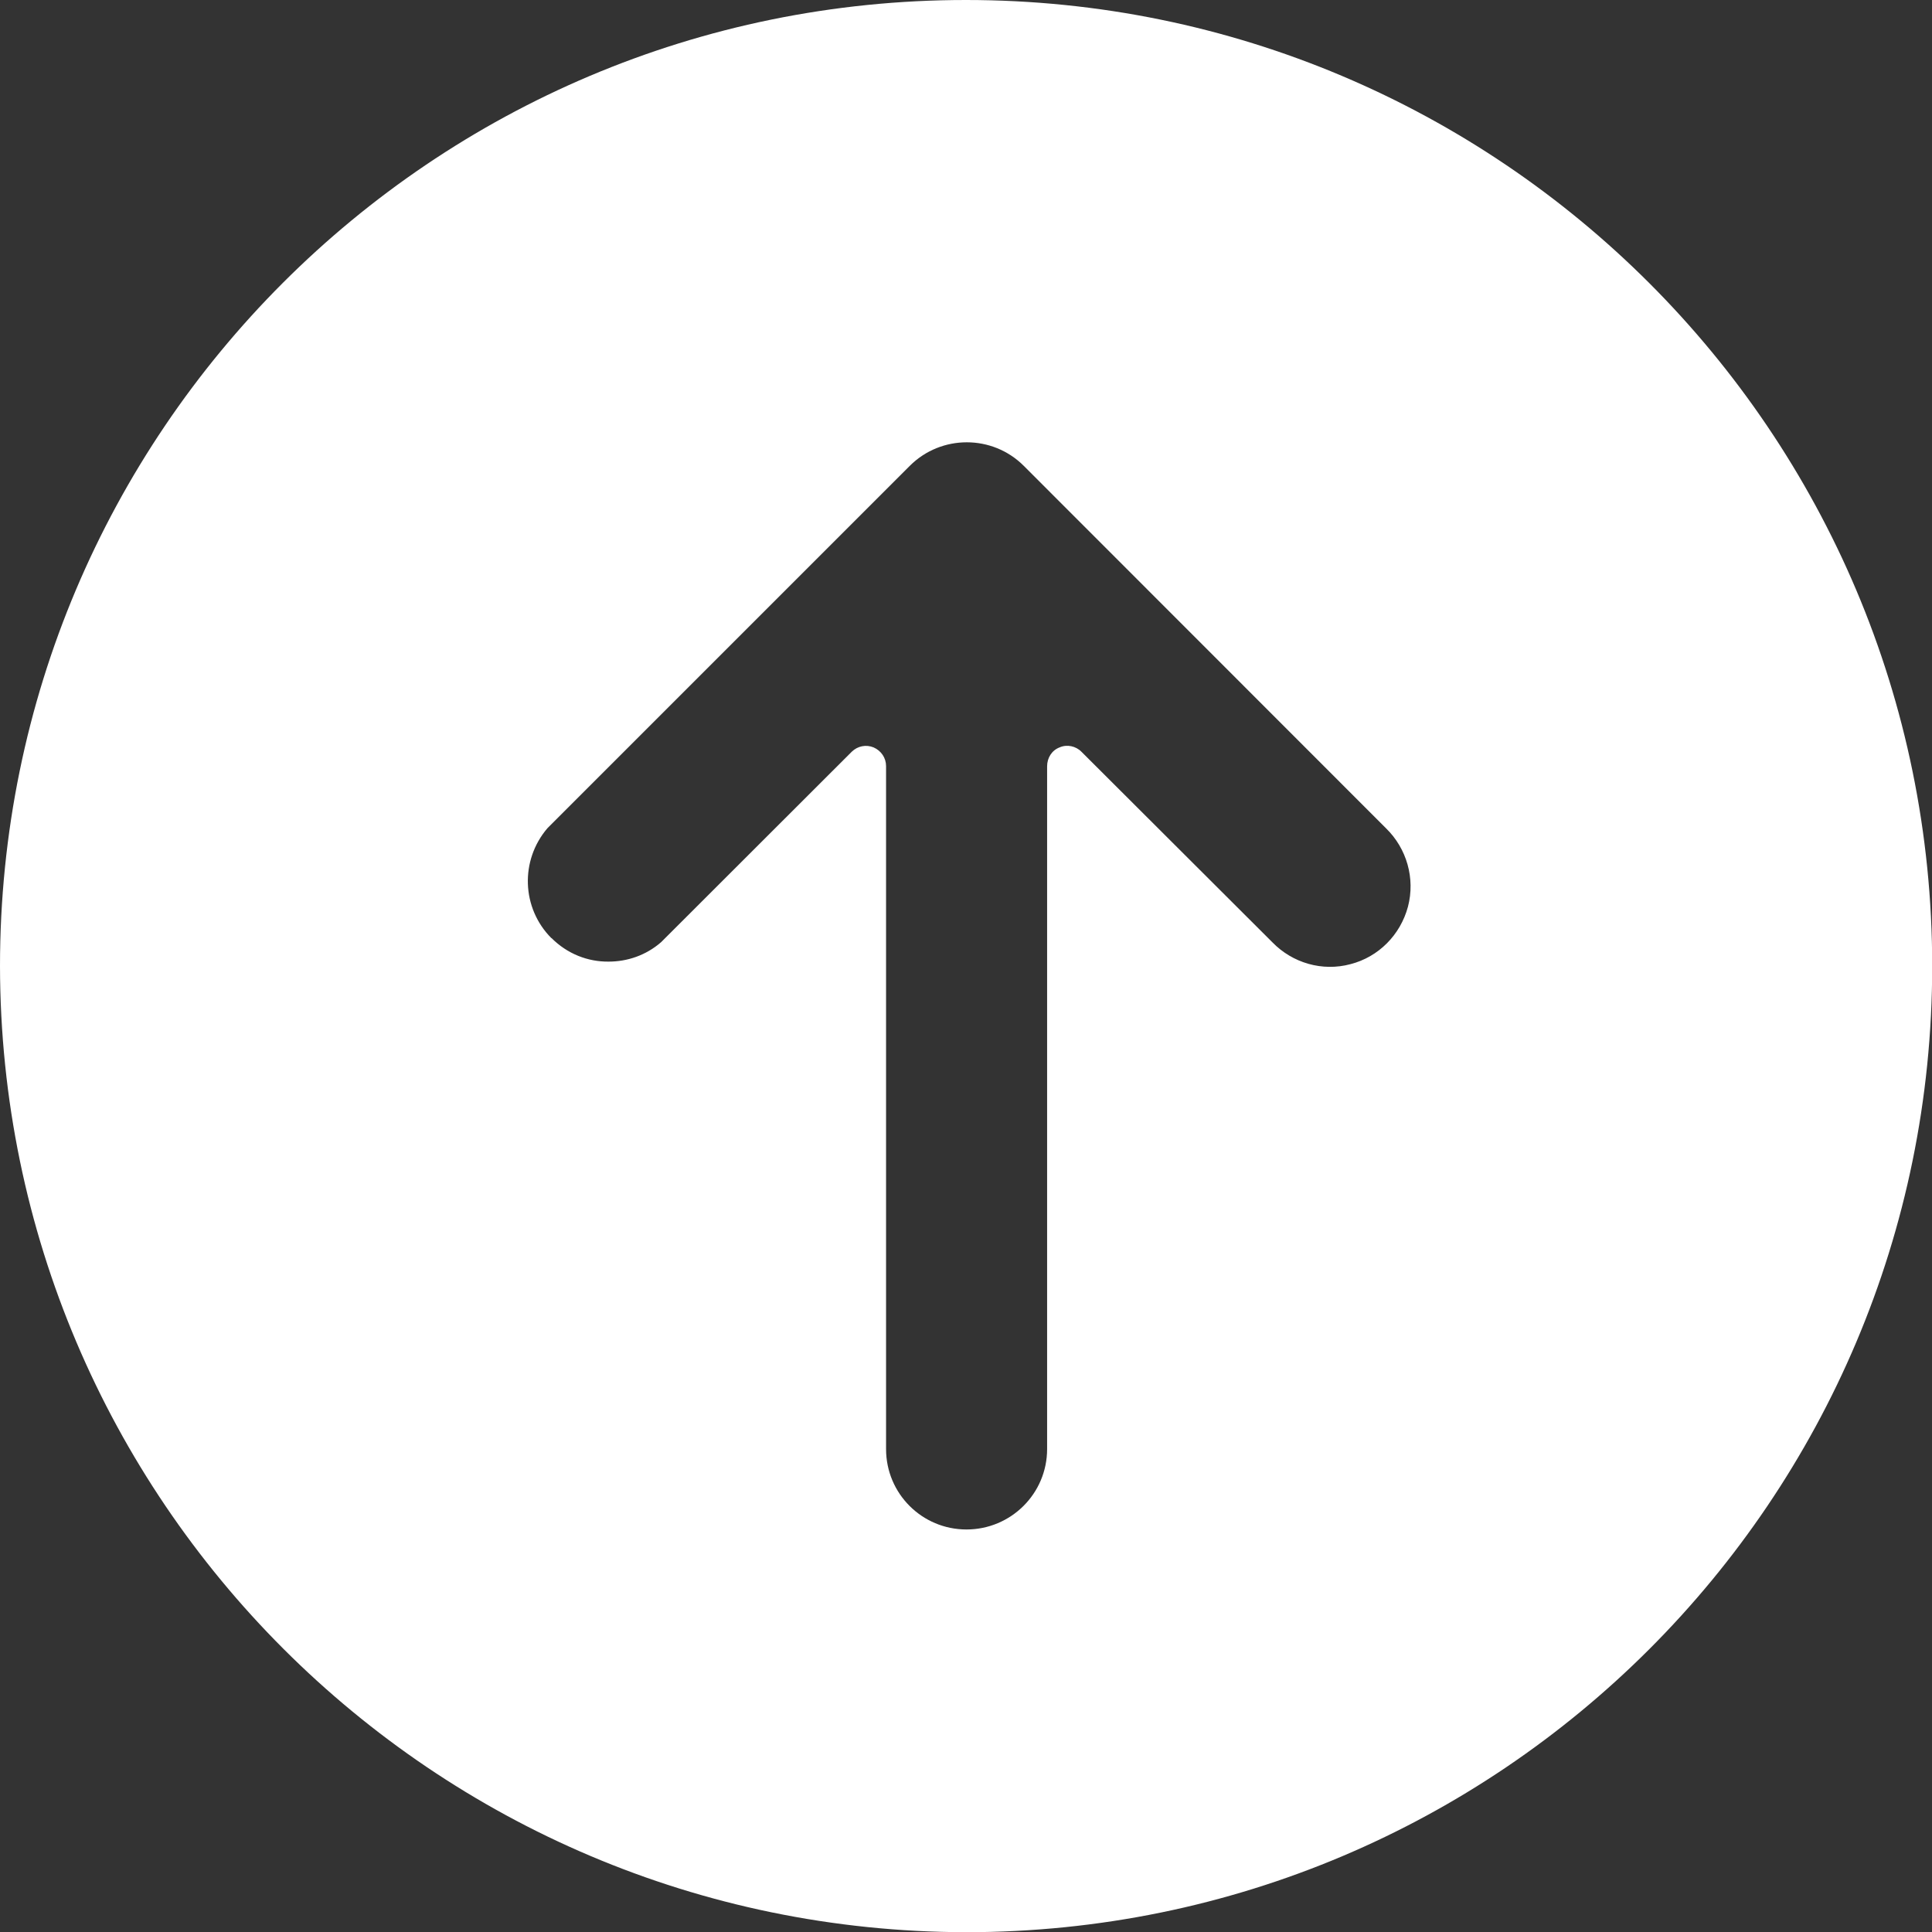 <?xml version="1.0" encoding="UTF-8"?>
<svg id="Up" xmlns="http://www.w3.org/2000/svg" viewBox="0 0 99.21 99.21">
  <rect x="0" y="0" width="99.21" height="99.21" fill="#333333" stroke="none"/>
  <defs>
    <style>
      .cls-1 {
        fill: #fff;
        stroke-width: 0px;
      }
    </style>
  </defs>
  <g id="Page_5" data-name="Page 5">
    <path class="cls-1" d="m28.31,48.17c-1.53-1.54-1.61-3.99-.2-5.64l18.61-18.61c1.61-1.61,4.24-1.61,5.85,0l18.6,18.61c1.07,1.04,1.51,2.58,1.13,4.03-.39,1.45-1.51,2.58-2.95,2.95-1.45.39-2.98-.06-4.01-1.12l-9.8-9.78c-.29-.3-.75-.4-1.13-.23-.4.15-.64.54-.64.97v35.06c0,2.29-1.86,4.13-4.14,4.13s-4.13-1.84-4.13-4.13v-35.07c0-.42-.25-.79-.64-.96-.39-.16-.82-.07-1.12.22l-9.79,9.78c-.78.68-1.74,1-2.7,1-1.07.01-2.12-.4-2.93-1.21M0,49.61c.04,27.38,22.23,49.57,49.61,49.61,27.4,0,49.61-22.21,49.61-49.61S77,0,49.6,0,0,22.2,0,49.61"/>
  </g>
</svg>